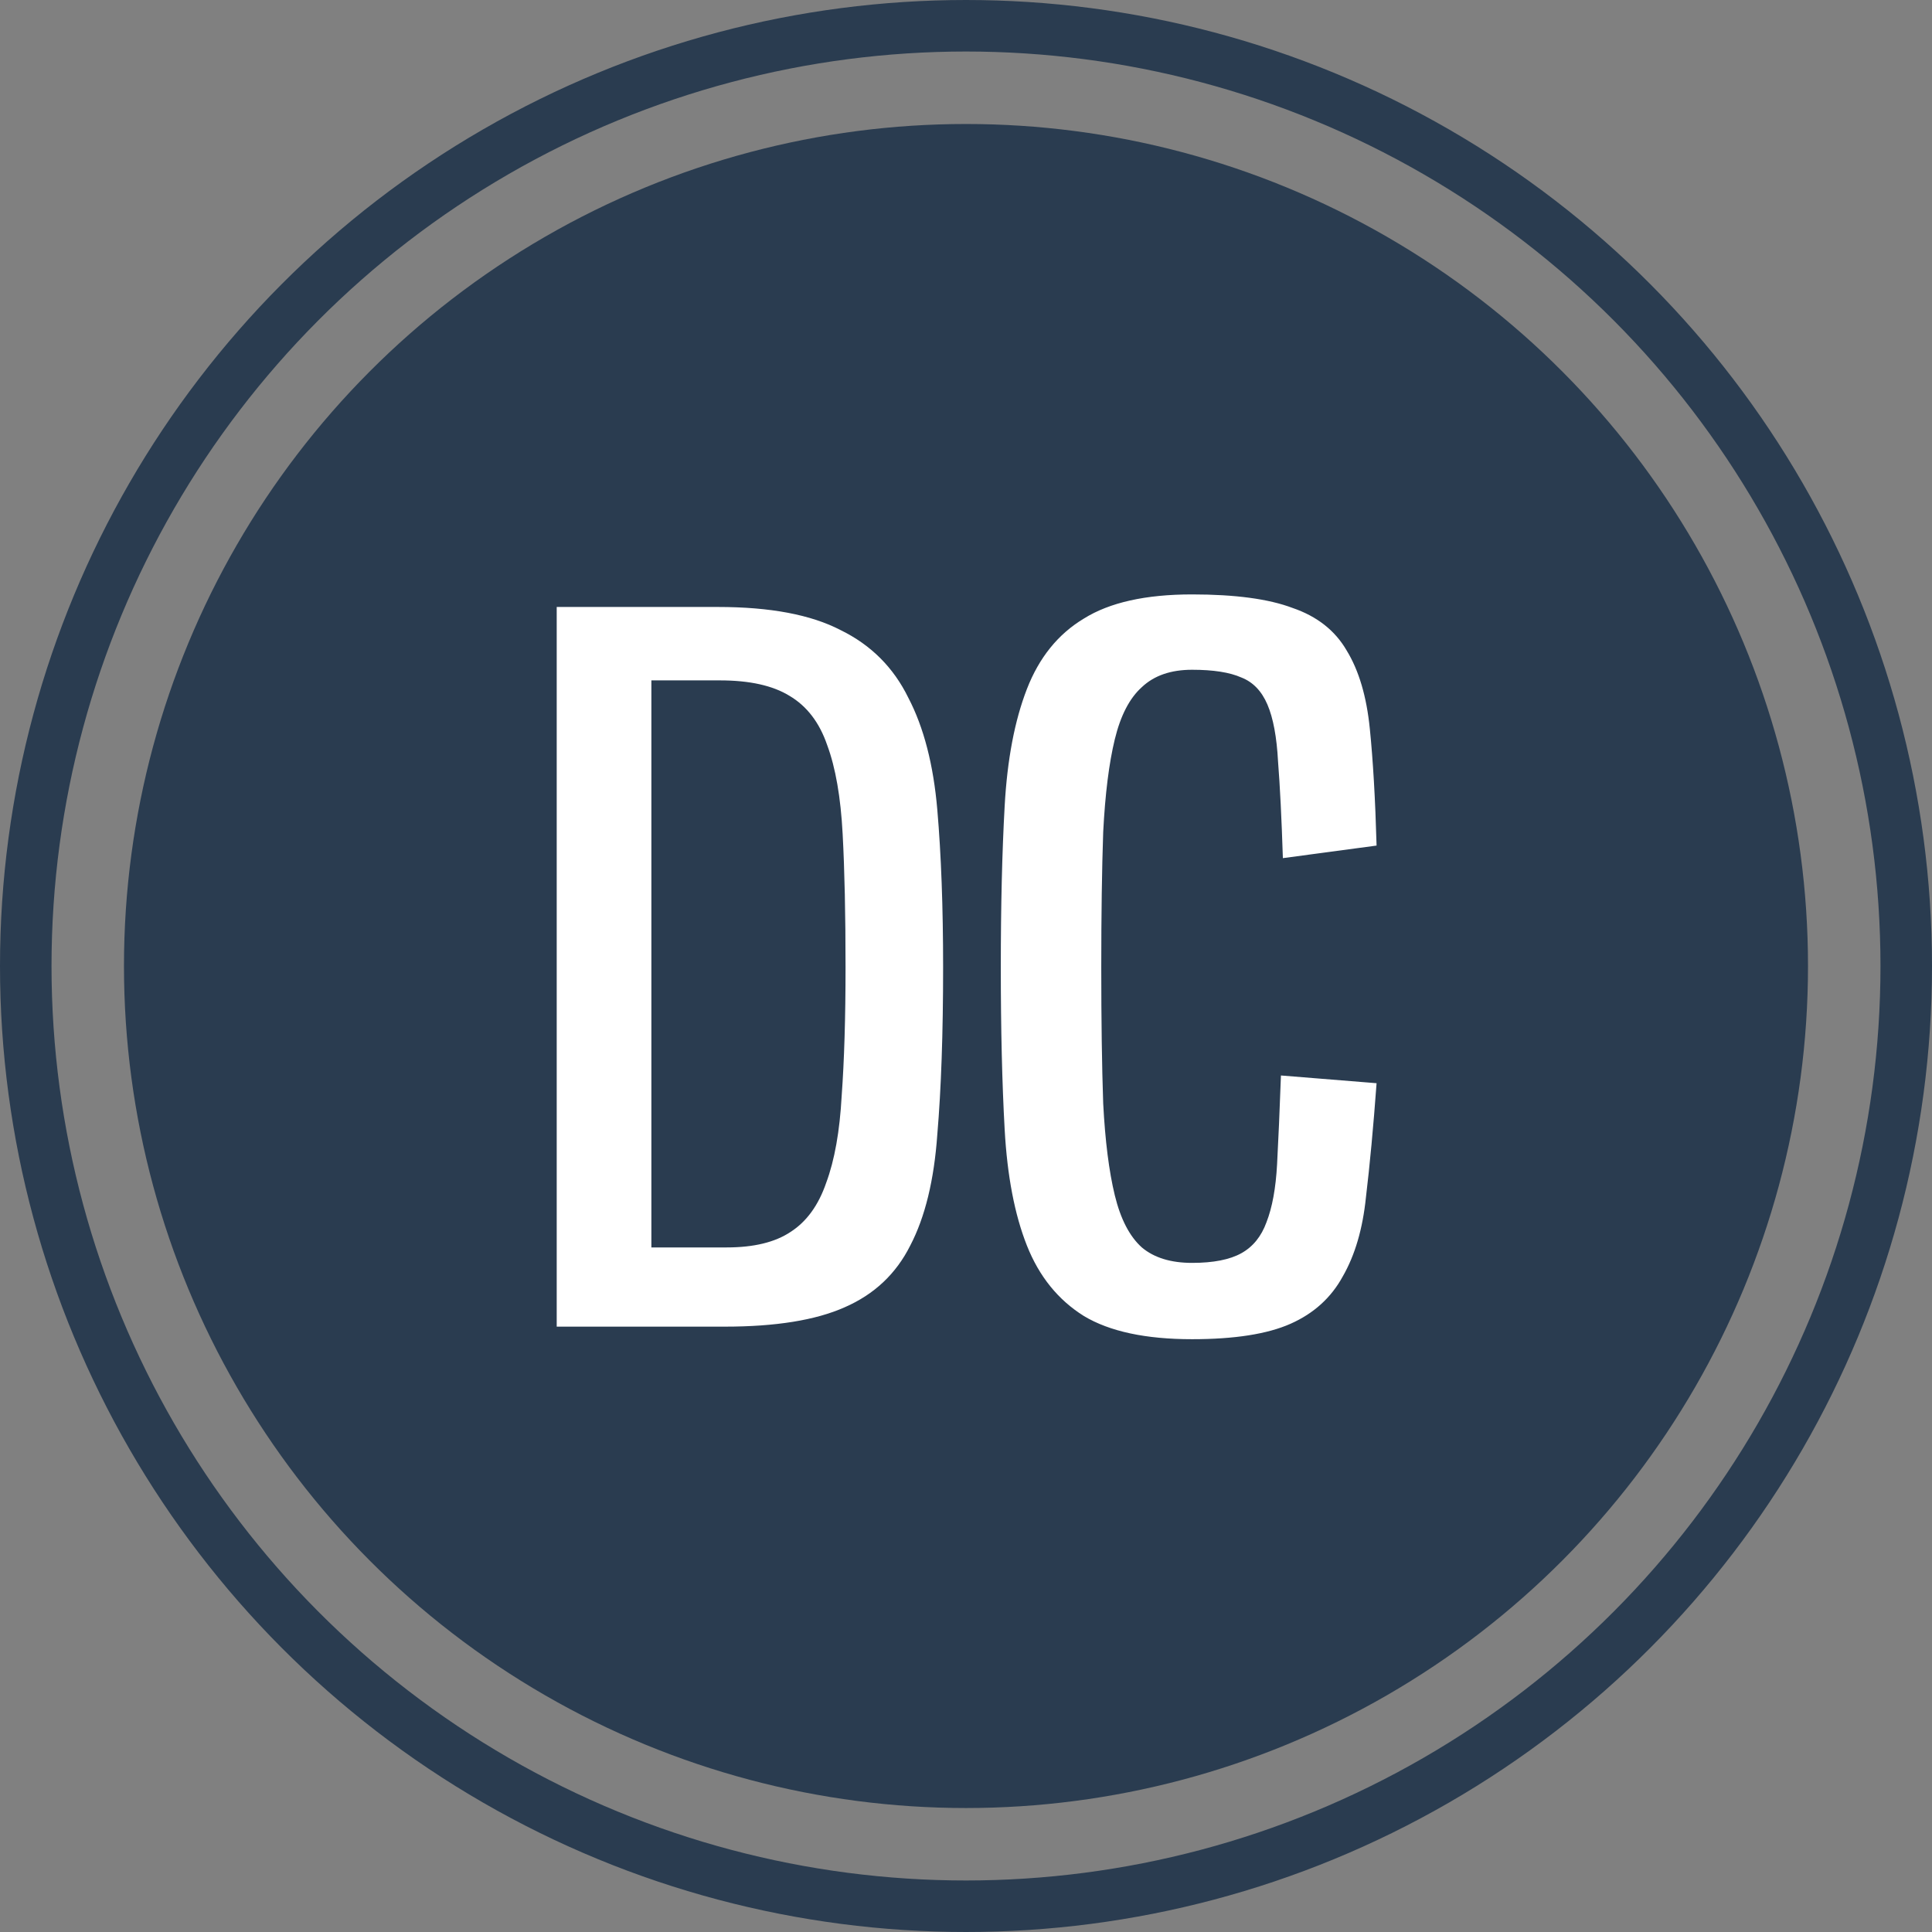 <svg width="150" height="150" viewBox="0 0 150 150" fill="none" xmlns="http://www.w3.org/2000/svg">
<rect x="0" y="0" width="150" height="150" fill="#808080" stroke="none"/>
<circle cx="74.999" cy="75.001" r="65.374" fill="#2A3C50"/>
<circle cx="75" cy="75" r="73" stroke="#2A3C50" stroke-width="4"/>
<path d="M55.748 47.125C59.798 47.125 62.973 47.725 65.273 48.925C67.623 50.075 69.373 51.825 70.523 54.175C71.723 56.475 72.473 59.375 72.773 62.875C73.073 66.375 73.223 70.45 73.223 75.1C73.223 80.2 73.073 84.525 72.773 88.075C72.523 91.625 71.823 94.5 70.673 96.7C69.573 98.9 67.873 100.5 65.573 101.5C63.323 102.5 60.223 103 56.273 103H43.223V47.125H55.748ZM50.573 52.825V96.85H56.423C58.523 96.85 60.173 96.45 61.373 95.65C62.623 94.85 63.548 93.575 64.148 91.825C64.798 90.075 65.198 87.825 65.348 85.075C65.548 82.325 65.648 79 65.648 75.1C65.648 71 65.573 67.55 65.423 64.75C65.273 61.9 64.873 59.6 64.223 57.85C63.623 56.1 62.648 54.825 61.298 54.025C59.998 53.225 58.198 52.825 55.898 52.825H50.573ZM92.552 52C90.902 52 89.602 52.45 88.652 53.35C87.702 54.2 87.002 55.55 86.552 57.4C86.102 59.25 85.802 61.65 85.652 64.6C85.552 67.5 85.502 71 85.502 75.1C85.502 79.25 85.552 82.775 85.652 85.675C85.802 88.575 86.102 90.95 86.552 92.8C87.002 94.65 87.702 96 88.652 96.85C89.602 97.65 90.902 98.05 92.552 98.05C94.202 98.05 95.477 97.8 96.377 97.3C97.277 96.8 97.927 96 98.327 94.9C98.777 93.75 99.052 92.25 99.152 90.4C99.252 88.55 99.352 86.25 99.452 83.5L106.877 84.1C106.627 87.5 106.352 90.45 106.052 92.95C105.802 95.4 105.202 97.45 104.252 99.1C103.352 100.75 102.002 101.975 100.202 102.775C98.402 103.575 95.852 103.975 92.552 103.975C88.952 103.975 86.152 103.375 84.152 102.175C82.152 100.925 80.677 99.1 79.727 96.7C78.777 94.3 78.202 91.3 78.002 87.7C77.802 84.1 77.702 79.9 77.702 75.1C77.702 70.35 77.802 66.175 78.002 62.575C78.202 58.975 78.777 55.95 79.727 53.5C80.677 51.05 82.152 49.225 84.152 48.025C86.152 46.775 88.952 46.15 92.552 46.15C95.902 46.15 98.502 46.5 100.352 47.2C102.252 47.85 103.652 48.95 104.552 50.5C105.502 52.05 106.102 54.075 106.352 56.575C106.602 59.025 106.777 62.05 106.877 65.65L99.602 66.625C99.502 63.525 99.377 61.025 99.227 59.125C99.127 57.225 98.852 55.75 98.402 54.7C97.952 53.65 97.277 52.95 96.377 52.6C95.477 52.2 94.202 52 92.552 52Z" fill="white"/>
</svg>
